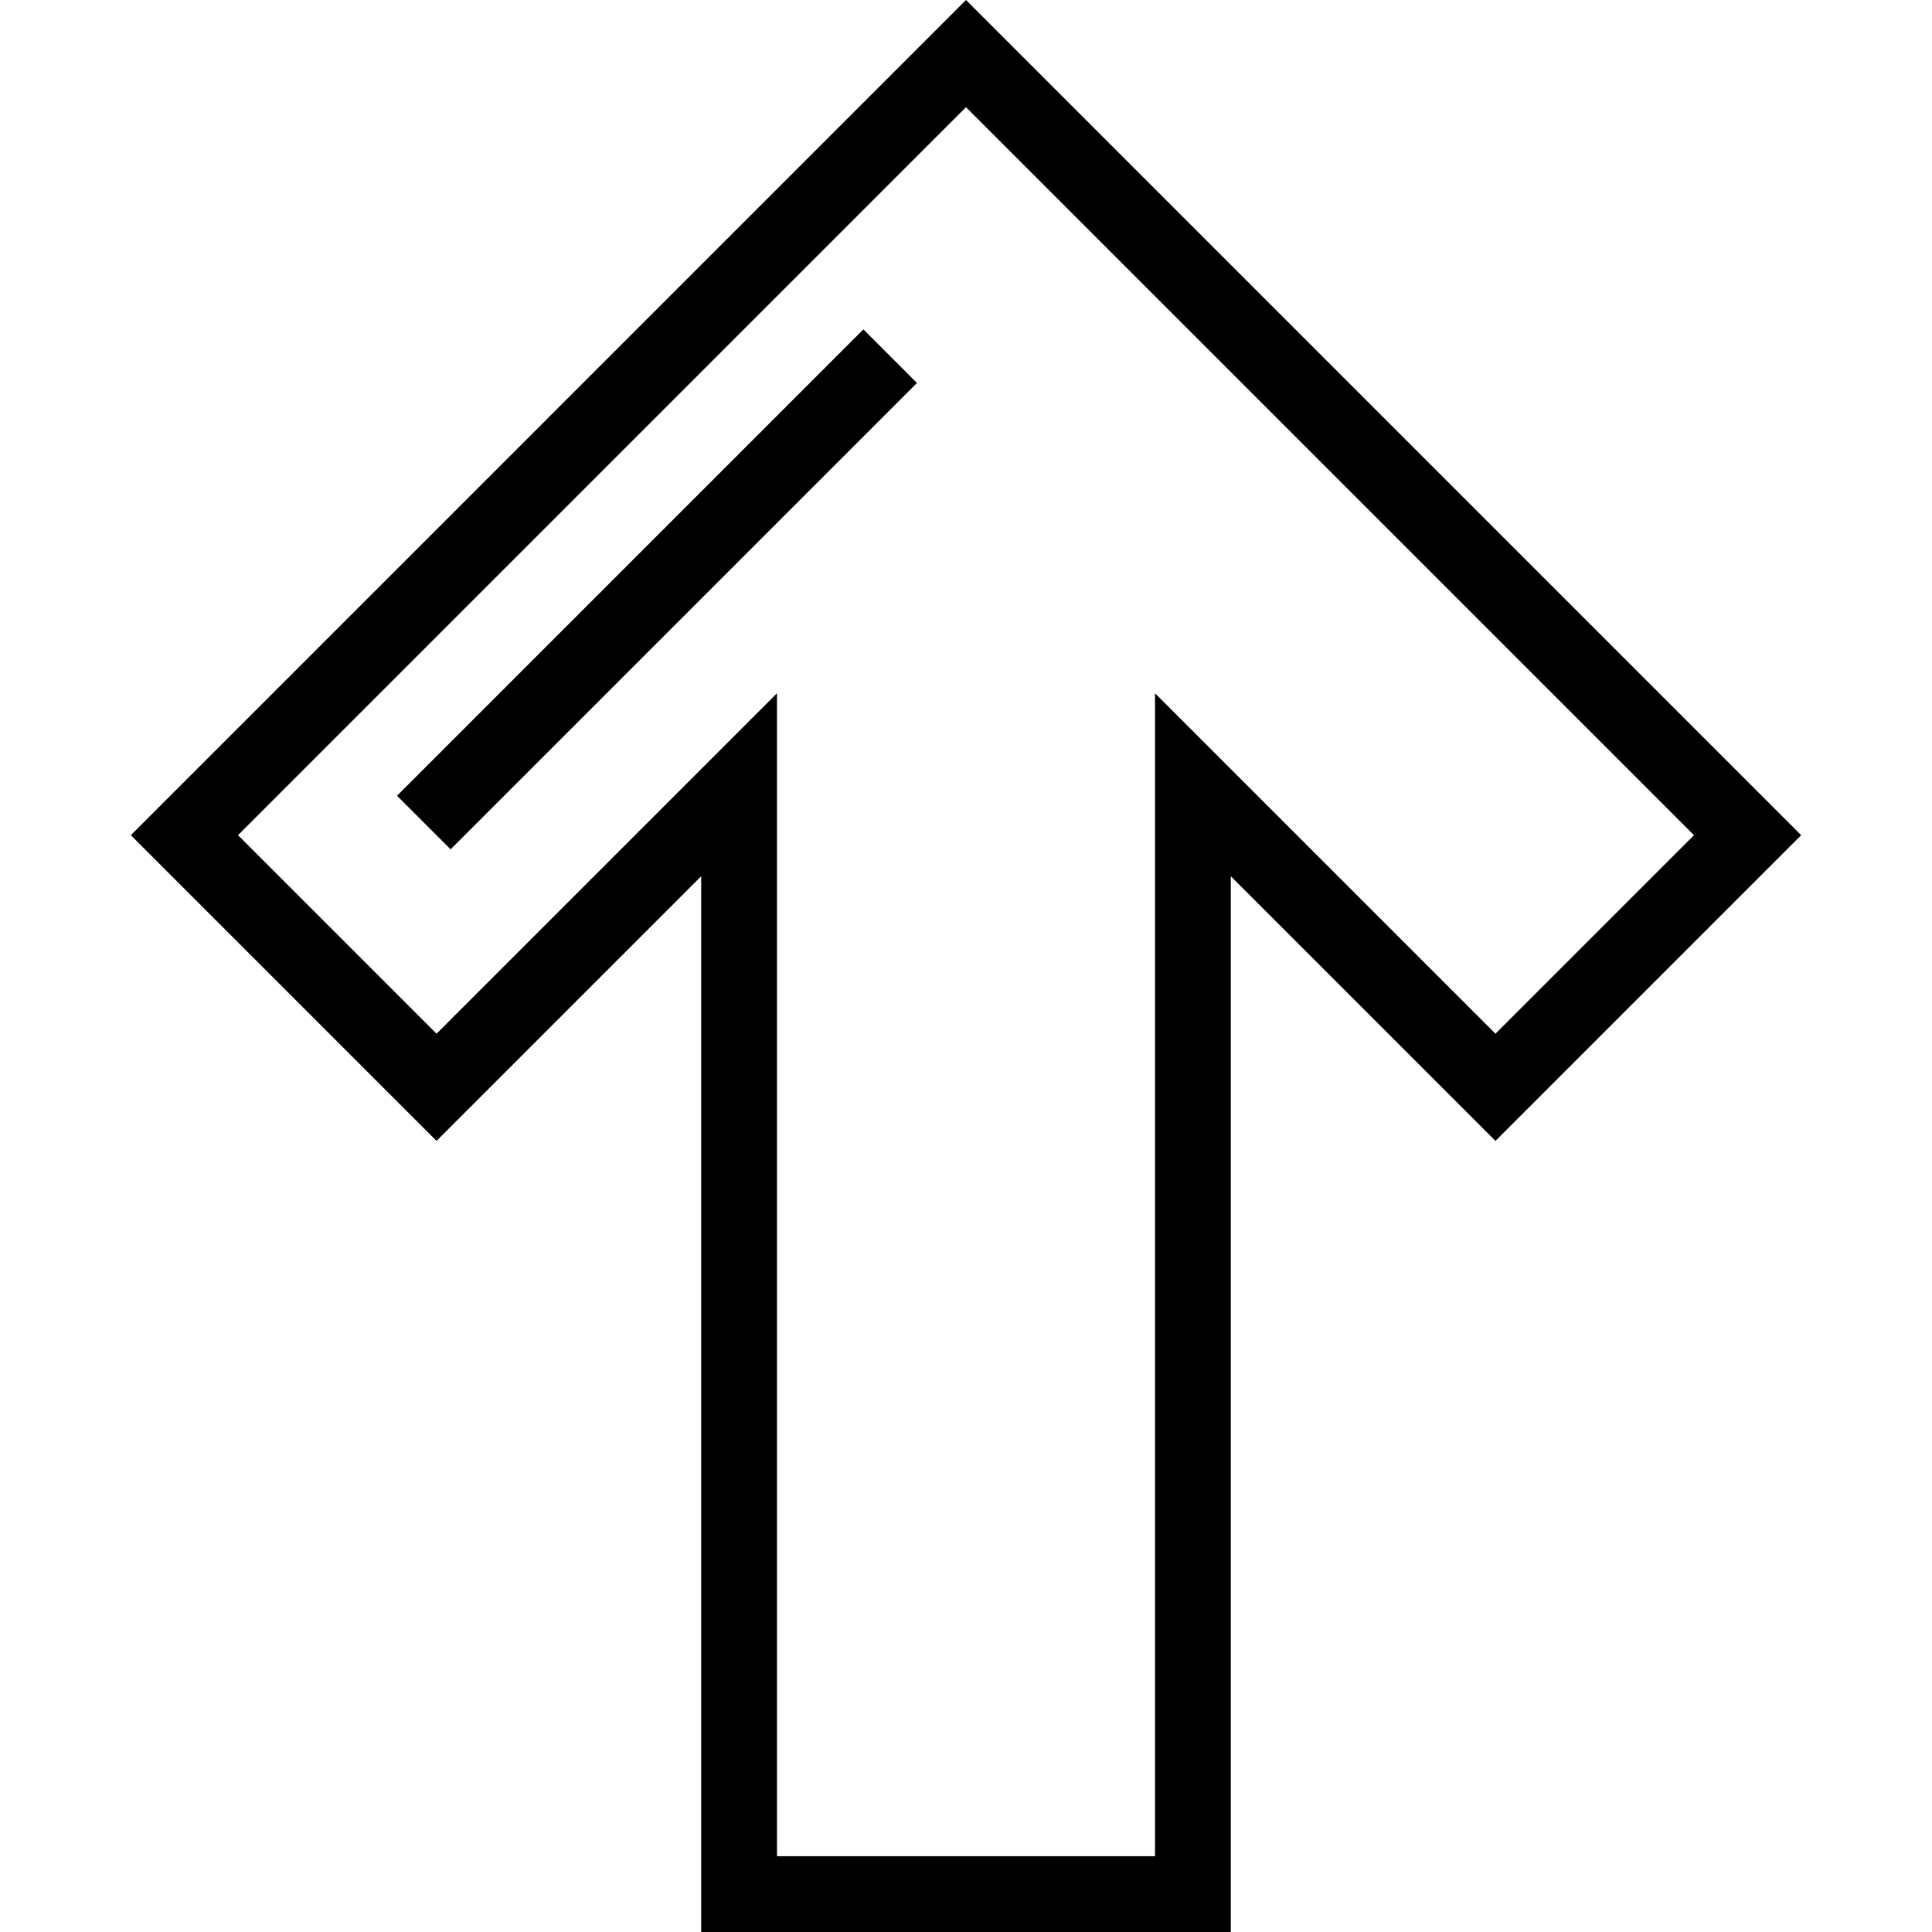 <?xml version="1.0" encoding="iso-8859-1"?>
<!-- Uploaded to: SVG Repo, www.svgrepo.com, Generator: SVG Repo Mixer Tools -->
<svg fill="#000000" version="1.1" id="Layer_1" xmlns="http://www.w3.org/2000/svg" xmlns:xlink="http://www.w3.org/1999/xlink" 
	 viewBox="0 0 512 512" xml:space="preserve">
<g>
	<g>
		<path d="M255.999,0L34.67,221.331l81.017,81.017l70.136-70.136V512h140.353V232.212l70.136,70.136l81.018-81.017L255.999,0z
			 M306.092,183.723v308.191H205.908h-0.001V183.722l-90.221,90.221l-52.613-52.613L255.999,28.404l192.928,192.928l-52.614,52.612
			L306.092,183.723z"/>
	</g>
</g>
<g>
	<g>
		
			<rect x="86.743" y="146.144" transform="matrix(0.707 -0.707 0.707 0.707 -59.434 168.886)" width="174.807" height="20.085"/>
	</g>
</g>
</svg>